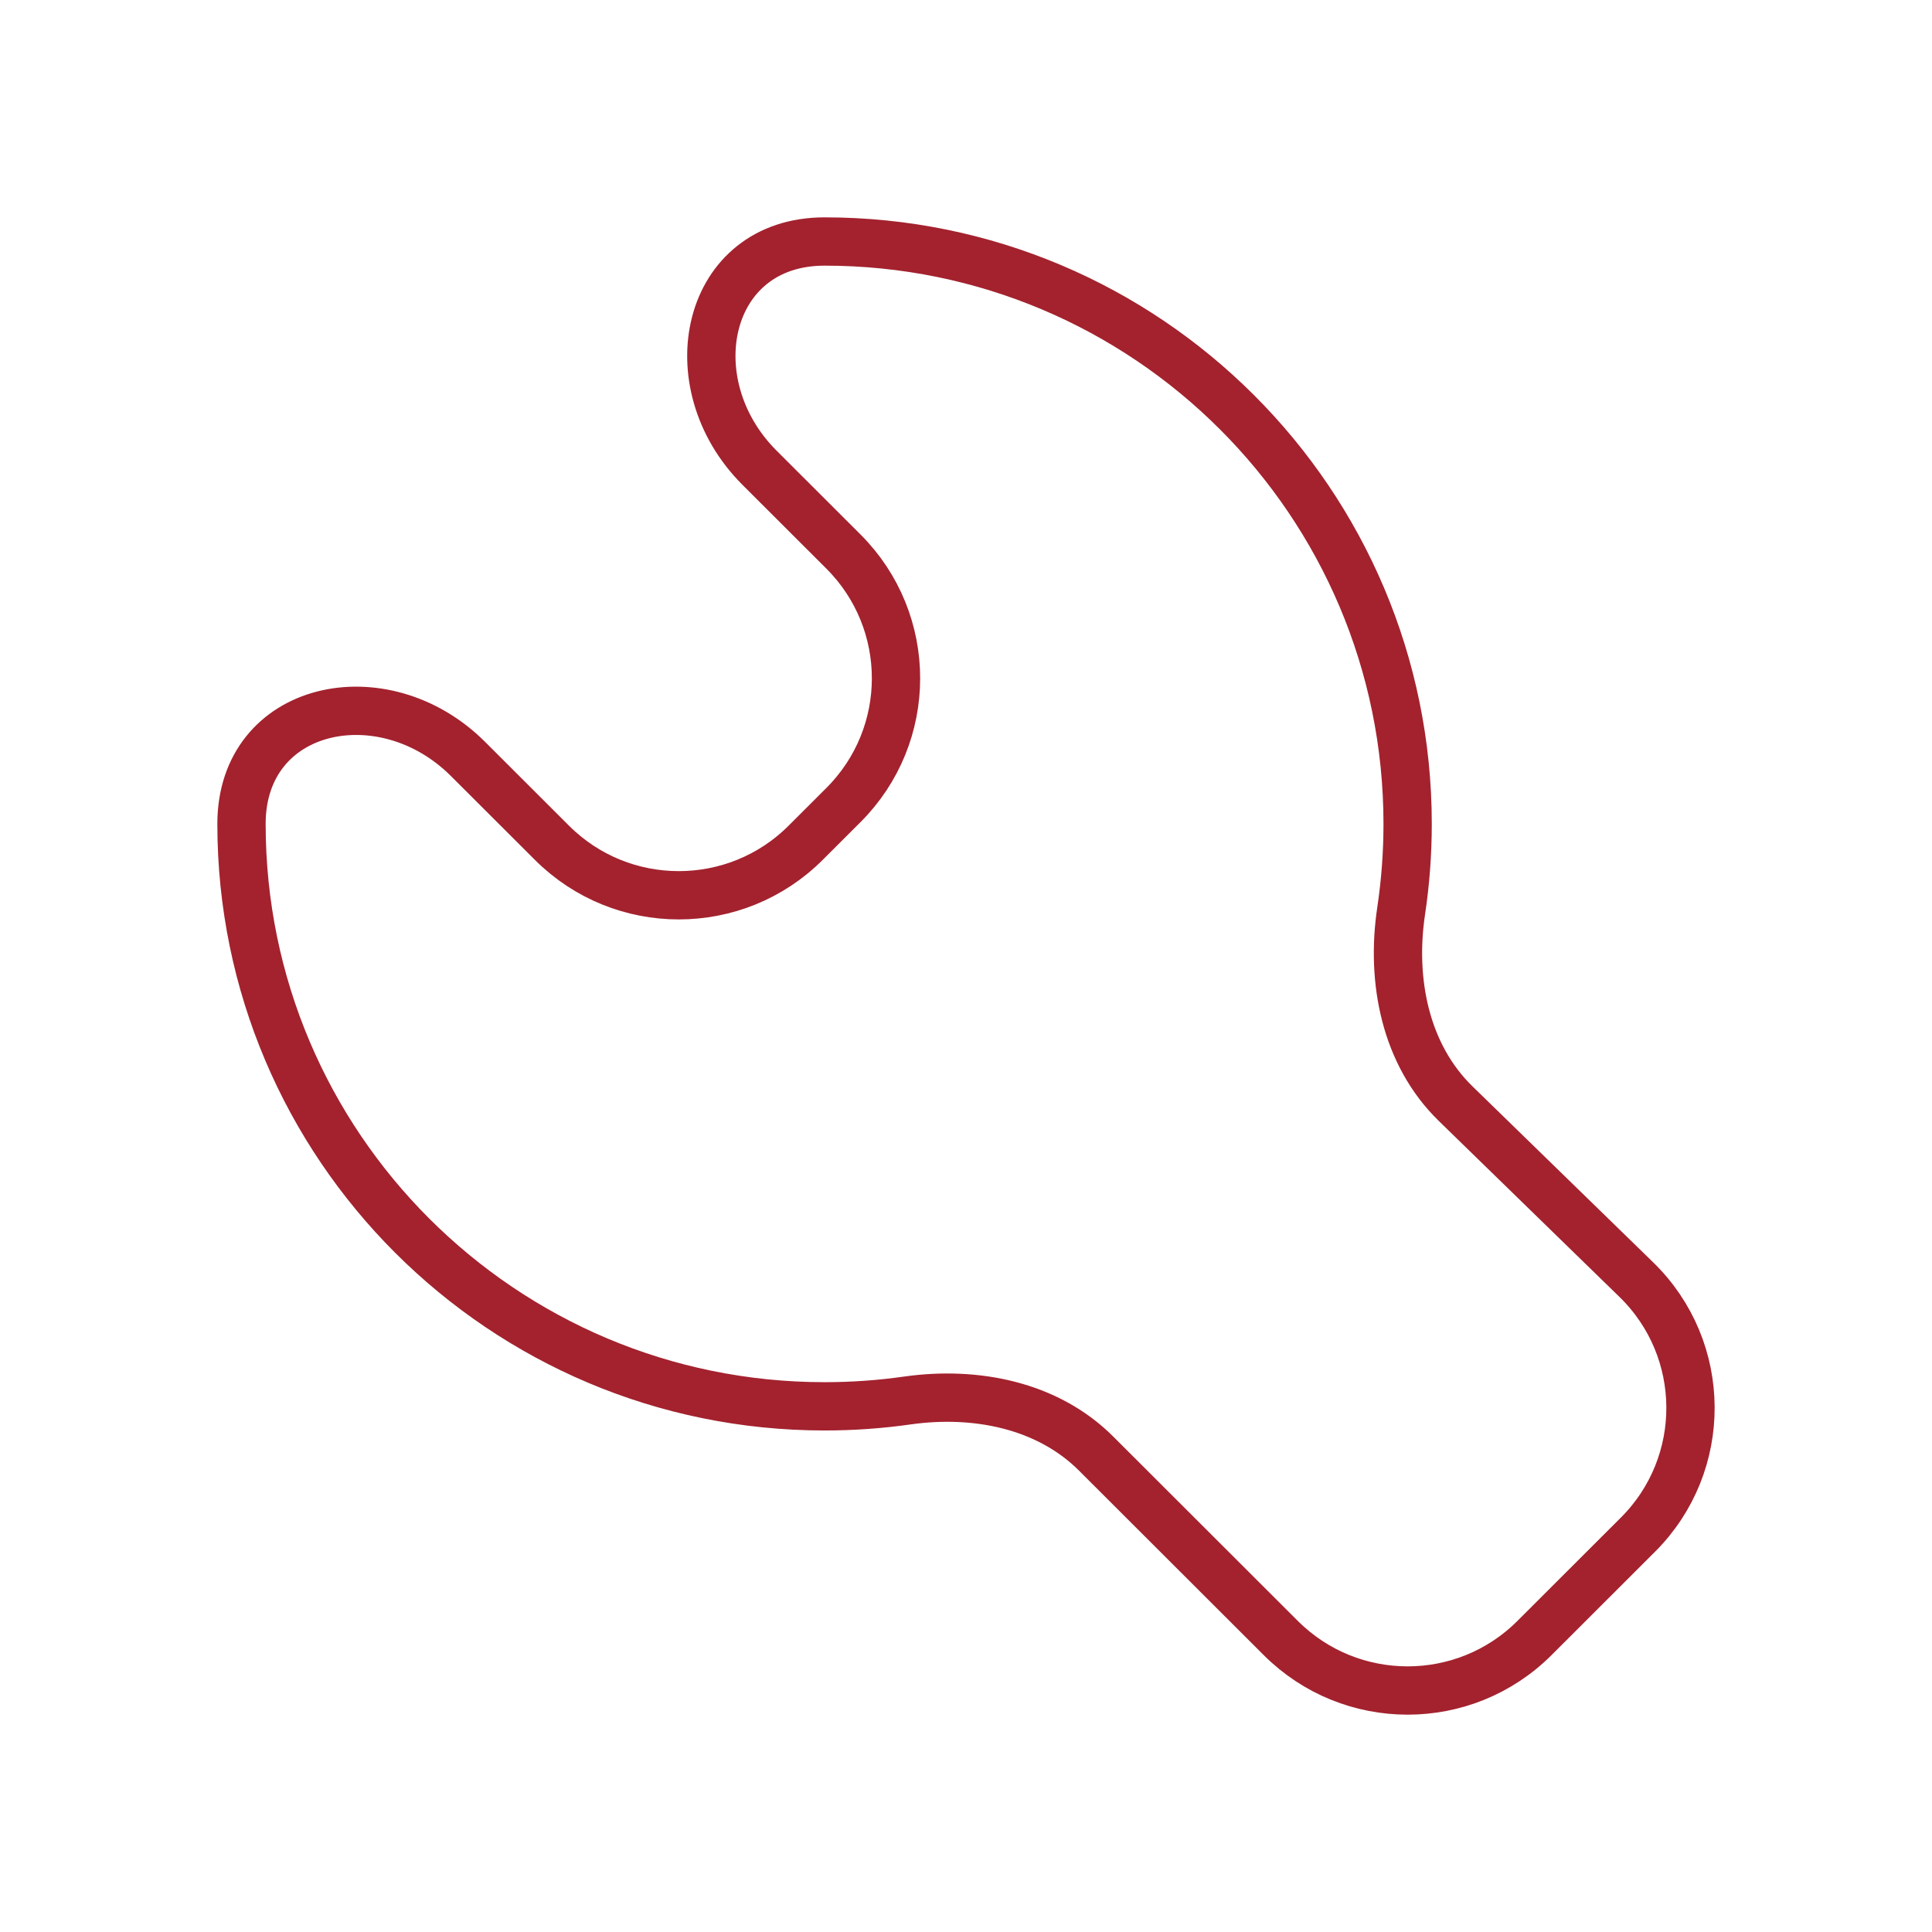 <svg width="80" height="80" viewBox="0 0 80 80" fill="none" xmlns="http://www.w3.org/2000/svg">
<path d="M34.926 22.84L31.447 19.365C27.946 15.868 29.192 10 34.143 10C40.81 10 46.846 12.699 51.215 17.064C55.584 21.428 58.287 27.457 58.287 34.116C58.287 35.341 58.195 36.544 58.019 37.719C57.587 40.603 58.185 43.664 60.275 45.7L67.757 52.987C70.721 55.873 70.751 60.623 67.824 63.547L63.539 67.827C60.638 70.725 55.935 70.725 53.034 67.827L45.386 60.188C43.371 58.175 40.39 57.592 37.568 57.992C36.449 58.151 35.306 58.233 34.143 58.233C27.476 58.233 21.441 55.533 17.071 51.169C12.702 46.805 10 40.776 10 34.116C10 29.171 15.875 27.926 19.375 31.423L22.855 34.898C25.756 37.796 30.459 37.796 33.36 34.898L34.926 33.334C37.827 30.436 37.827 25.738 34.926 22.84Z" stroke="#A3222E" stroke-width="2" stroke-linecap="round"/>
</svg>
